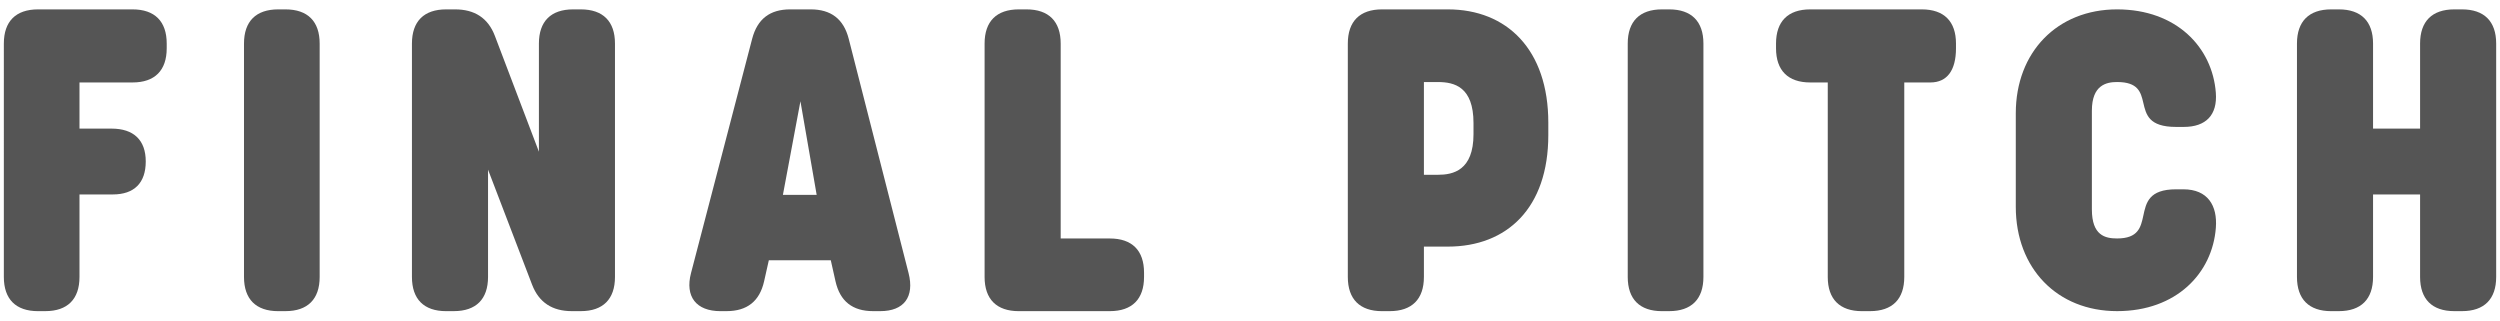 <?xml version="1.0" encoding="utf-8"?>
<!-- Generator: Adobe Illustrator 28.0.0, SVG Export Plug-In . SVG Version: 6.00 Build 0)  -->
<svg version="1.1" id="レイヤー_1" xmlns="http://www.w3.org/2000/svg" xmlns:xlink="http://www.w3.org/1999/xlink" x="0px"
	 y="0px" viewBox="0 0 117 15" style="enable-background:new 0 0 117 15;" xml:space="preserve">
<g>
	<g>
		<path style="fill:#555555;" d="M1.781,14.562c-1.041,0-1.601-0.56-1.601-1.6V2.039c0-1.04,0.56-1.6,1.601-1.6h4.421
			c1.04,0,1.6,0.56,1.6,1.6v0.22c0,1.04-0.56,1.6-1.6,1.6H3.72v2.16h1.5c1.041,0,1.601,0.54,1.601,1.54S6.281,9.1,5.281,9.1H3.72
			v3.861c0,1.04-0.56,1.6-1.6,1.6H1.781z"/>
		<path style="fill:#555555;" d="M13.02,14.562c-1.041,0-1.601-0.56-1.601-1.6V2.039c0-1.04,0.56-1.6,1.601-1.6h0.34
			c1.04,0,1.6,0.56,1.6,1.6v10.922c0,1.04-0.56,1.6-1.6,1.6H13.02z"/>
		<path style="fill:#555555;" d="M20.88,14.562c-1.041,0-1.601-0.56-1.601-1.6V2.039c0-1.04,0.56-1.6,1.601-1.6h0.42
			c0.9,0,1.538,0.393,1.86,1.24L25.221,7.1V2.039c0-1.04,0.56-1.6,1.6-1.6h0.36c1.04,0,1.6,0.56,1.6,1.6v10.922
			c0,1.04-0.56,1.6-1.6,1.6h-0.42c-0.9,0-1.536-0.394-1.86-1.24L22.84,7.94v5.021c0,1.04-0.56,1.6-1.6,1.6H20.88z"/>
		<path style="fill:#555555;" d="M33.719,14.562c-1.14,0-1.667-0.682-1.38-1.78L35.2,1.819c0.245-0.939,0.84-1.38,1.78-1.38h0.96
			c0.94,0,1.541,0.44,1.781,1.38l2.8,10.962c0.286,1.119-0.22,1.78-1.32,1.78h-0.34c-0.96,0-1.549-0.458-1.76-1.4l-0.22-0.98h-2.9
			l-0.22,0.98c-0.211,0.942-0.8,1.4-1.76,1.4H33.719z M36.64,9.12h1.58l-0.76-4.381L36.64,9.12z"/>
		<path style="fill:#555555;" d="M47.68,14.562c-1.041,0-1.601-0.56-1.601-1.6V2.039c0-1.04,0.56-1.6,1.601-1.6h0.36
			c1.04,0,1.6,0.56,1.6,1.6v9.122h2.301c1.04,0,1.6,0.56,1.6,1.6v0.2c0,1.04-0.56,1.6-1.6,1.6H47.68z"/>
		<path style="fill:#555555;" d="M64.679,14.562c-1.041,0-1.601-0.56-1.601-1.6V2.039c0-1.04,0.56-1.6,1.601-1.6h3.081
			c2.76,0,4.701,1.88,4.701,5.301v0.58c0,3.421-1.94,5.221-4.701,5.221h-1.121v1.42c0,1.04-0.56,1.6-1.6,1.6H64.679z M66.639,8.18
			h0.66c0.7,0,1.661-0.2,1.661-1.9V5.76c0-1.7-0.9-1.92-1.661-1.92h-0.66V8.18z"/>
		<path style="fill:#555555;" d="M77.779,14.562c-1.041,0-1.601-0.56-1.601-1.6V2.039c0-1.04,0.56-1.6,1.601-1.6h0.34
			c1.04,0,1.601,0.56,1.601,1.6v10.922c0,1.04-0.561,1.6-1.601,1.6H77.779z"/>
		<path style="fill:#555555;" d="M87.139,14.562c-1.04,0-1.6-0.56-1.6-1.6V3.859h-0.82c-1.04,0-1.601-0.56-1.601-1.6v-0.22
			c0-1.04,0.561-1.6,1.601-1.6h5.221c1.04,0,1.6,0.56,1.6,1.6v0.22c0,1.04-0.42,1.6-1.2,1.6h-1.22v9.102c0,1.04-0.56,1.6-1.6,1.6
			H87.139z"/>
		<path style="fill:#555555;" d="M94.339,9.68V5.3c0-2.861,1.94-4.861,4.741-4.861c2.781,0,4.461,1.78,4.621,3.901
			c0.08,1.04-0.46,1.6-1.5,1.6h-0.36c-1.284,0-1.405-0.581-1.535-1.132c-0.117-0.497-0.24-0.969-1.226-0.969
			c-0.5,0-1.18,0.14-1.18,1.34v4.621c0,1.22,0.62,1.36,1.18,1.36c0.991,0,1.11-0.522,1.228-1.068
			c0.129-0.601,0.254-1.232,1.533-1.232h0.34c1.141,0,1.601,0.76,1.521,1.8c-0.16,2.12-1.84,3.901-4.621,3.901
			C96.279,14.562,94.339,12.561,94.339,9.68z"/>
		<path style="fill:#555555;" d="M109.099,14.562c-1.041,0-1.601-0.56-1.601-1.6V2.039c0-1.04,0.56-1.6,1.601-1.6h0.36
			c1.04,0,1.6,0.56,1.6,1.6V6.02h2.201V2.039c0-1.04,0.56-1.6,1.601-1.6h0.36c1.04,0,1.6,0.56,1.6,1.6v10.922
			c0,1.04-0.56,1.6-1.6,1.6h-0.36c-1.041,0-1.601-0.56-1.601-1.6V9.1h-2.201v3.861c0,1.04-0.56,1.6-1.6,1.6H109.099z"/>
	</g>
</g>
</svg>
